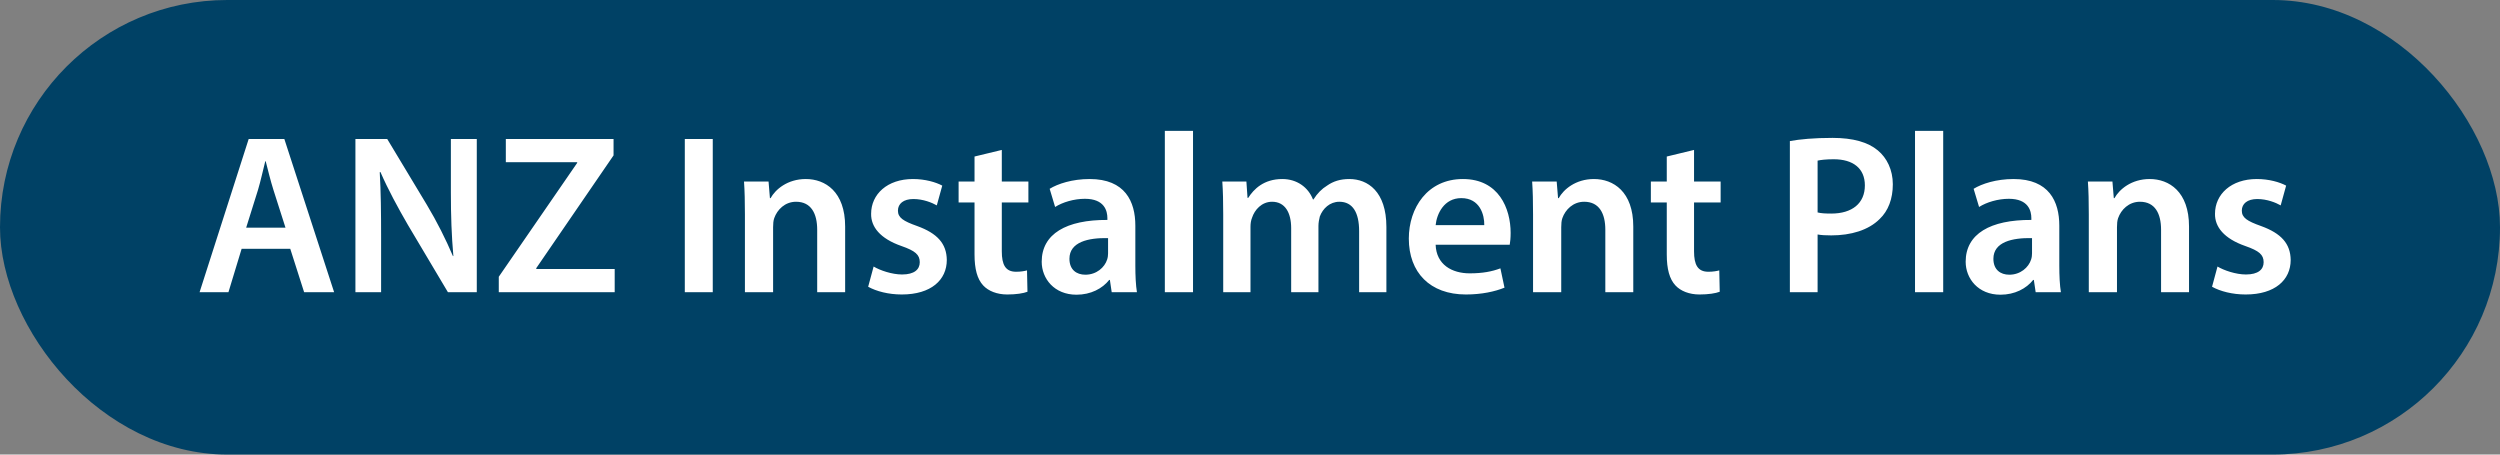 <svg width="154" height="28" viewBox="0 0 154 28" fill="none" xmlns="http://www.w3.org/2000/svg">
<rect x="0" y="0" width="154" height="28" fill="#808080" stroke="none"/>
<rect width="154" height="28" rx="14" fill="#004165"/>
<path d="M17.88 15.326H14.884L14.072 18H12.294L15.318 8.564H17.516L20.582 18H18.734L17.88 15.326ZM15.164 14.024H17.586L16.844 11.7C16.662 11.126 16.508 10.482 16.368 9.936H16.34C16.2 10.482 16.06 11.14 15.892 11.7L15.164 14.024ZM23.476 18H21.894V8.564H23.854L26.29 12.61C26.92 13.66 27.466 14.752 27.9 15.774H27.928C27.816 14.514 27.774 13.296 27.774 11.854V8.564H29.37V18H27.592L25.128 13.856C24.526 12.82 23.896 11.658 23.434 10.594L23.392 10.608C23.462 11.826 23.476 13.072 23.476 14.626V18ZM30.725 18V17.048L35.555 10.034V9.992H31.159V8.564H37.795V9.572L33.035 16.516V16.572H37.865V18H30.725ZM42.184 8.564H43.906V18H42.184V8.564ZM45.887 18V13.212C45.887 12.428 45.873 11.77 45.831 11.182H47.343L47.427 12.204H47.469C47.763 11.672 48.505 11.028 49.639 11.028C50.829 11.028 52.061 11.798 52.061 13.954V18H50.339V14.15C50.339 13.17 49.975 12.428 49.037 12.428C48.351 12.428 47.875 12.918 47.693 13.436C47.637 13.59 47.623 13.8 47.623 13.996V18H45.887ZM53.479 17.664L53.815 16.418C54.207 16.656 54.949 16.908 55.565 16.908C56.321 16.908 56.657 16.6 56.657 16.152C56.657 15.69 56.377 15.452 55.537 15.158C54.207 14.696 53.647 13.968 53.661 13.17C53.661 11.966 54.655 11.028 56.237 11.028C56.993 11.028 57.651 11.224 58.043 11.434L57.707 12.652C57.413 12.484 56.867 12.26 56.265 12.26C55.649 12.26 55.313 12.554 55.313 12.974C55.313 13.408 55.635 13.618 56.503 13.926C57.735 14.374 58.309 15.004 58.323 16.012C58.323 17.244 57.357 18.14 55.551 18.14C54.725 18.14 53.983 17.944 53.479 17.664ZM60.031 9.642L61.711 9.236V11.182H63.349V12.47H61.711V15.48C61.711 16.306 61.934 16.74 62.593 16.74C62.886 16.74 63.111 16.698 63.264 16.656L63.292 17.972C63.041 18.07 62.593 18.14 62.047 18.14C61.416 18.14 60.885 17.93 60.562 17.58C60.199 17.188 60.031 16.572 60.031 15.676V12.47H59.05V11.182H60.031V9.642ZM70.035 18H68.481L68.369 17.244H68.327C67.907 17.776 67.193 18.154 66.311 18.154C64.939 18.154 64.169 17.16 64.169 16.124C64.169 14.402 65.695 13.534 68.215 13.548V13.436C68.215 12.988 68.033 12.246 66.829 12.246C66.157 12.246 65.457 12.456 64.995 12.75L64.659 11.63C65.163 11.322 66.045 11.028 67.123 11.028C69.307 11.028 69.937 12.414 69.937 13.898V16.362C69.937 16.978 69.965 17.58 70.035 18ZM68.257 15.606V14.668C67.039 14.64 65.877 14.906 65.877 15.942C65.877 16.614 66.311 16.922 66.857 16.922C67.543 16.922 68.047 16.474 68.201 15.984C68.243 15.858 68.257 15.718 68.257 15.606ZM71.754 18V8.06H73.49V18H71.754ZM75.35 18V13.212C75.35 12.428 75.336 11.77 75.294 11.182H76.778L76.848 12.19H76.89C77.226 11.658 77.842 11.028 78.99 11.028C79.886 11.028 80.586 11.532 80.88 12.288H80.908C81.146 11.91 81.426 11.63 81.748 11.434C82.126 11.168 82.56 11.028 83.12 11.028C84.254 11.028 85.402 11.798 85.402 13.982V18H83.722V14.234C83.722 13.1 83.33 12.428 82.504 12.428C81.916 12.428 81.482 12.848 81.3 13.338C81.258 13.506 81.216 13.716 81.216 13.912V18H79.536V14.052C79.536 13.1 79.158 12.428 78.36 12.428C77.716 12.428 77.282 12.932 77.128 13.408C77.058 13.576 77.03 13.772 77.03 13.968V18H75.35ZM92.999 15.074H88.435C88.477 16.306 89.443 16.838 90.535 16.838C91.333 16.838 91.907 16.726 92.425 16.53L92.677 17.72C92.089 17.958 91.277 18.14 90.297 18.14C88.085 18.14 86.783 16.782 86.783 14.696C86.783 12.806 87.931 11.028 90.115 11.028C92.327 11.028 93.055 12.848 93.055 14.346C93.055 14.668 93.027 14.92 92.999 15.074ZM88.435 13.87H91.431C91.445 13.24 91.165 12.204 90.017 12.204C88.953 12.204 88.505 13.17 88.435 13.87ZM94.436 18V13.212C94.436 12.428 94.422 11.77 94.38 11.182H95.892L95.976 12.204H96.018C96.312 11.672 97.054 11.028 98.188 11.028C99.378 11.028 100.61 11.798 100.61 13.954V18H98.888V14.15C98.888 13.17 98.524 12.428 97.586 12.428C96.9 12.428 96.424 12.918 96.242 13.436C96.186 13.59 96.172 13.8 96.172 13.996V18H94.436ZM102.673 9.642L104.353 9.236V11.182H105.991V12.47H104.353V15.48C104.353 16.306 104.577 16.74 105.235 16.74C105.529 16.74 105.753 16.698 105.907 16.656L105.935 17.972C105.683 18.07 105.235 18.14 104.689 18.14C104.059 18.14 103.527 17.93 103.205 17.58C102.841 17.188 102.673 16.572 102.673 15.676V12.47H101.693V11.182H102.673V9.642ZM110.256 18V8.69C110.872 8.578 111.726 8.494 112.888 8.494C114.148 8.494 115.072 8.76 115.674 9.264C116.234 9.726 116.598 10.468 116.598 11.35C116.598 12.246 116.318 12.988 115.786 13.492C115.1 14.178 114.022 14.5 112.804 14.5C112.482 14.5 112.188 14.486 111.964 14.444V18H110.256ZM111.964 9.894V13.086C112.174 13.142 112.454 13.156 112.804 13.156C114.092 13.156 114.876 12.526 114.876 11.42C114.876 10.37 114.148 9.81 112.958 9.81C112.482 9.81 112.146 9.852 111.964 9.894ZM117.965 18V8.06H119.701V18H117.965ZM126.951 18H125.397L125.285 17.244H125.243C124.823 17.776 124.109 18.154 123.227 18.154C121.855 18.154 121.085 17.16 121.085 16.124C121.085 14.402 122.611 13.534 125.131 13.548V13.436C125.131 12.988 124.949 12.246 123.745 12.246C123.073 12.246 122.373 12.456 121.911 12.75L121.575 11.63C122.079 11.322 122.961 11.028 124.039 11.028C126.223 11.028 126.853 12.414 126.853 13.898V16.362C126.853 16.978 126.881 17.58 126.951 18ZM125.173 15.606V14.668C123.955 14.64 122.793 14.906 122.793 15.942C122.793 16.614 123.227 16.922 123.773 16.922C124.459 16.922 124.963 16.474 125.117 15.984C125.159 15.858 125.173 15.718 125.173 15.606ZM128.67 18V13.212C128.67 12.428 128.656 11.77 128.614 11.182H130.126L130.21 12.204H130.252C130.546 11.672 131.288 11.028 132.422 11.028C133.612 11.028 134.844 11.798 134.844 13.954V18H133.122V14.15C133.122 13.17 132.758 12.428 131.82 12.428C131.134 12.428 130.658 12.918 130.476 13.436C130.42 13.59 130.406 13.8 130.406 13.996V18H128.67ZM136.262 17.664L136.598 16.418C136.99 16.656 137.732 16.908 138.348 16.908C139.104 16.908 139.44 16.6 139.44 16.152C139.44 15.69 139.16 15.452 138.32 15.158C136.99 14.696 136.43 13.968 136.444 13.17C136.444 11.966 137.438 11.028 139.02 11.028C139.776 11.028 140.434 11.224 140.826 11.434L140.49 12.652C140.196 12.484 139.65 12.26 139.048 12.26C138.432 12.26 138.096 12.554 138.096 12.974C138.096 13.408 138.418 13.618 139.286 13.926C140.518 14.374 141.092 15.004 141.106 16.012C141.106 17.244 140.14 18.14 138.334 18.14C137.508 18.14 136.766 17.944 136.262 17.664Z" fill="white"/>
</svg>
